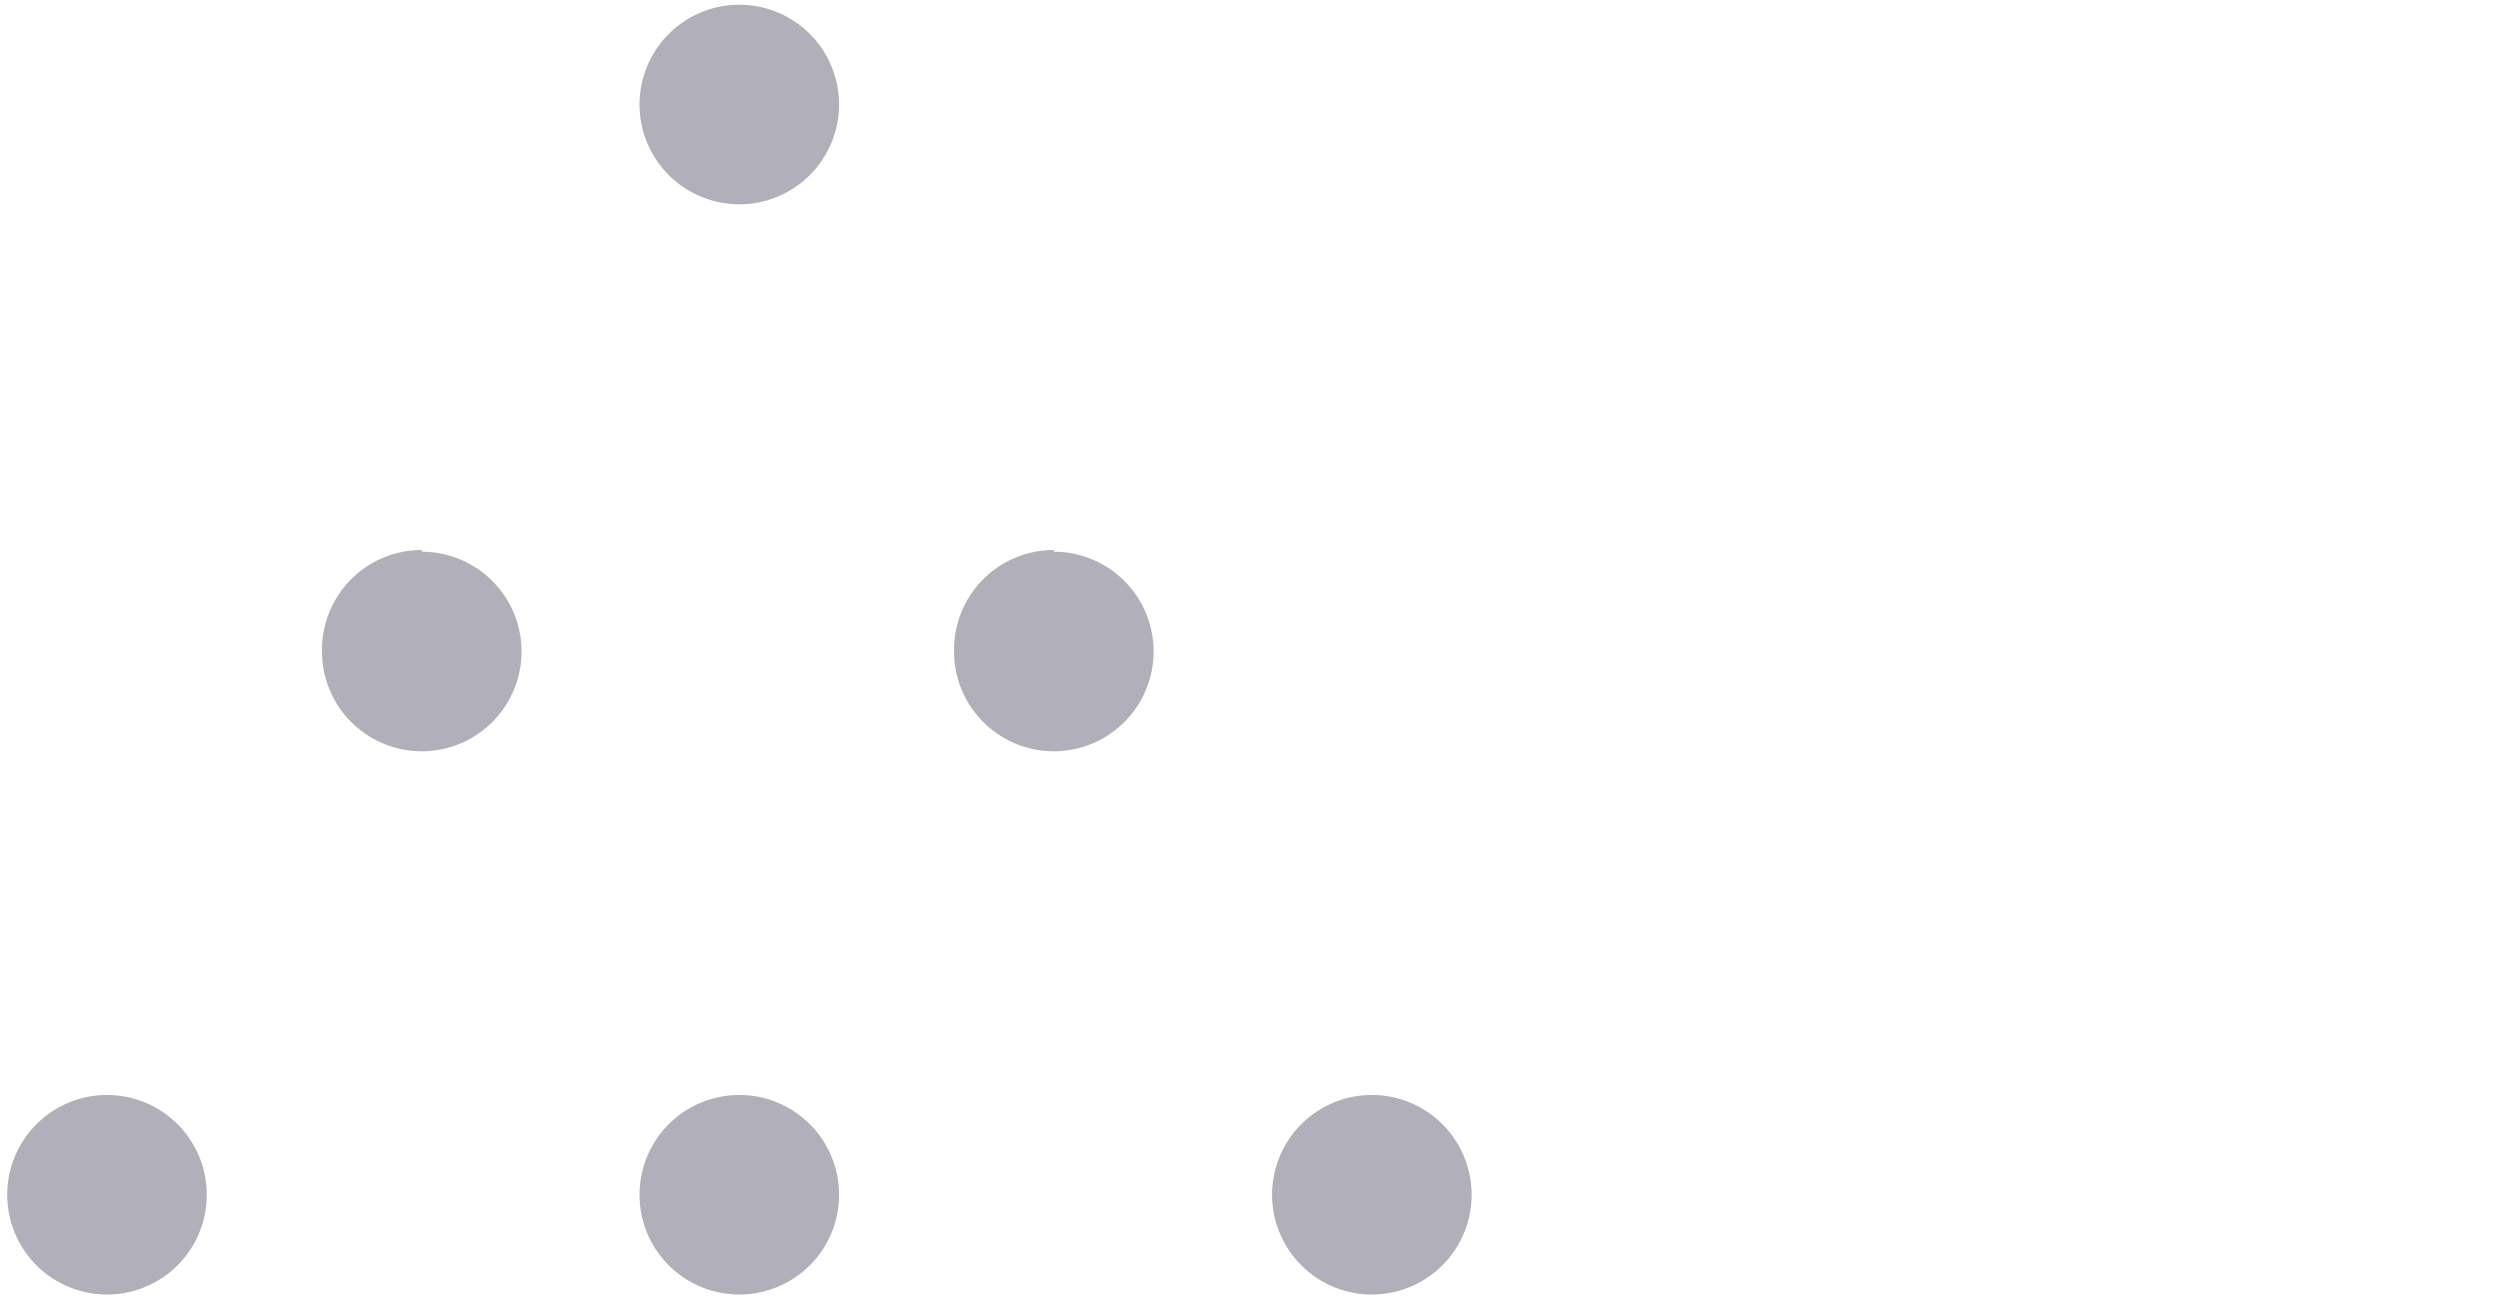 <svg xmlns="http://www.w3.org/2000/svg" xmlns:xlink="http://www.w3.org/1999/xlink" viewBox="0 0 100.23 52.05"><defs><style>.cls-1{fill:none;}.cls-2{clip-path:url(#clip-path);}.cls-3{fill:#b1afb9;}</style><clipPath id="clip-path"><rect class="cls-1" x="0.03" y="0.06" width="100.18" height="51.92"/></clipPath></defs><g id="Layer_6" data-name="Layer 6"><g class="cls-2"><path class="cls-3" d="M55,43.9a4,4,0,1,0,0,8,4,4,0,0,0,4-4A4,4,0,0,0,55,43.9Z"/><path class="cls-3" d="M42.25,22.05a4,4,0,0,0-4,4.07,4,4,0,0,0,4,4,4,4,0,1,0,0-8Z"/><path class="cls-3" d="M29.64,43.9a4,4,0,1,0,0,8,4,4,0,0,0,4-4A4,4,0,0,0,29.64,43.9Z"/><path class="cls-3" d="M16.91,22.05a4,4,0,0,0-4,4.07,4,4,0,0,0,4,4,4,4,0,1,0,0-8Z"/><path class="cls-3" d="M29.64.19a4,4,0,1,0,4,4A4,4,0,0,0,29.64.19Z"/><path class="cls-3" d="M4.29,43.9a4,4,0,1,0,0,8,4,4,0,0,0,4-4A4,4,0,0,0,4.29,43.9Z"/></g></g></svg>